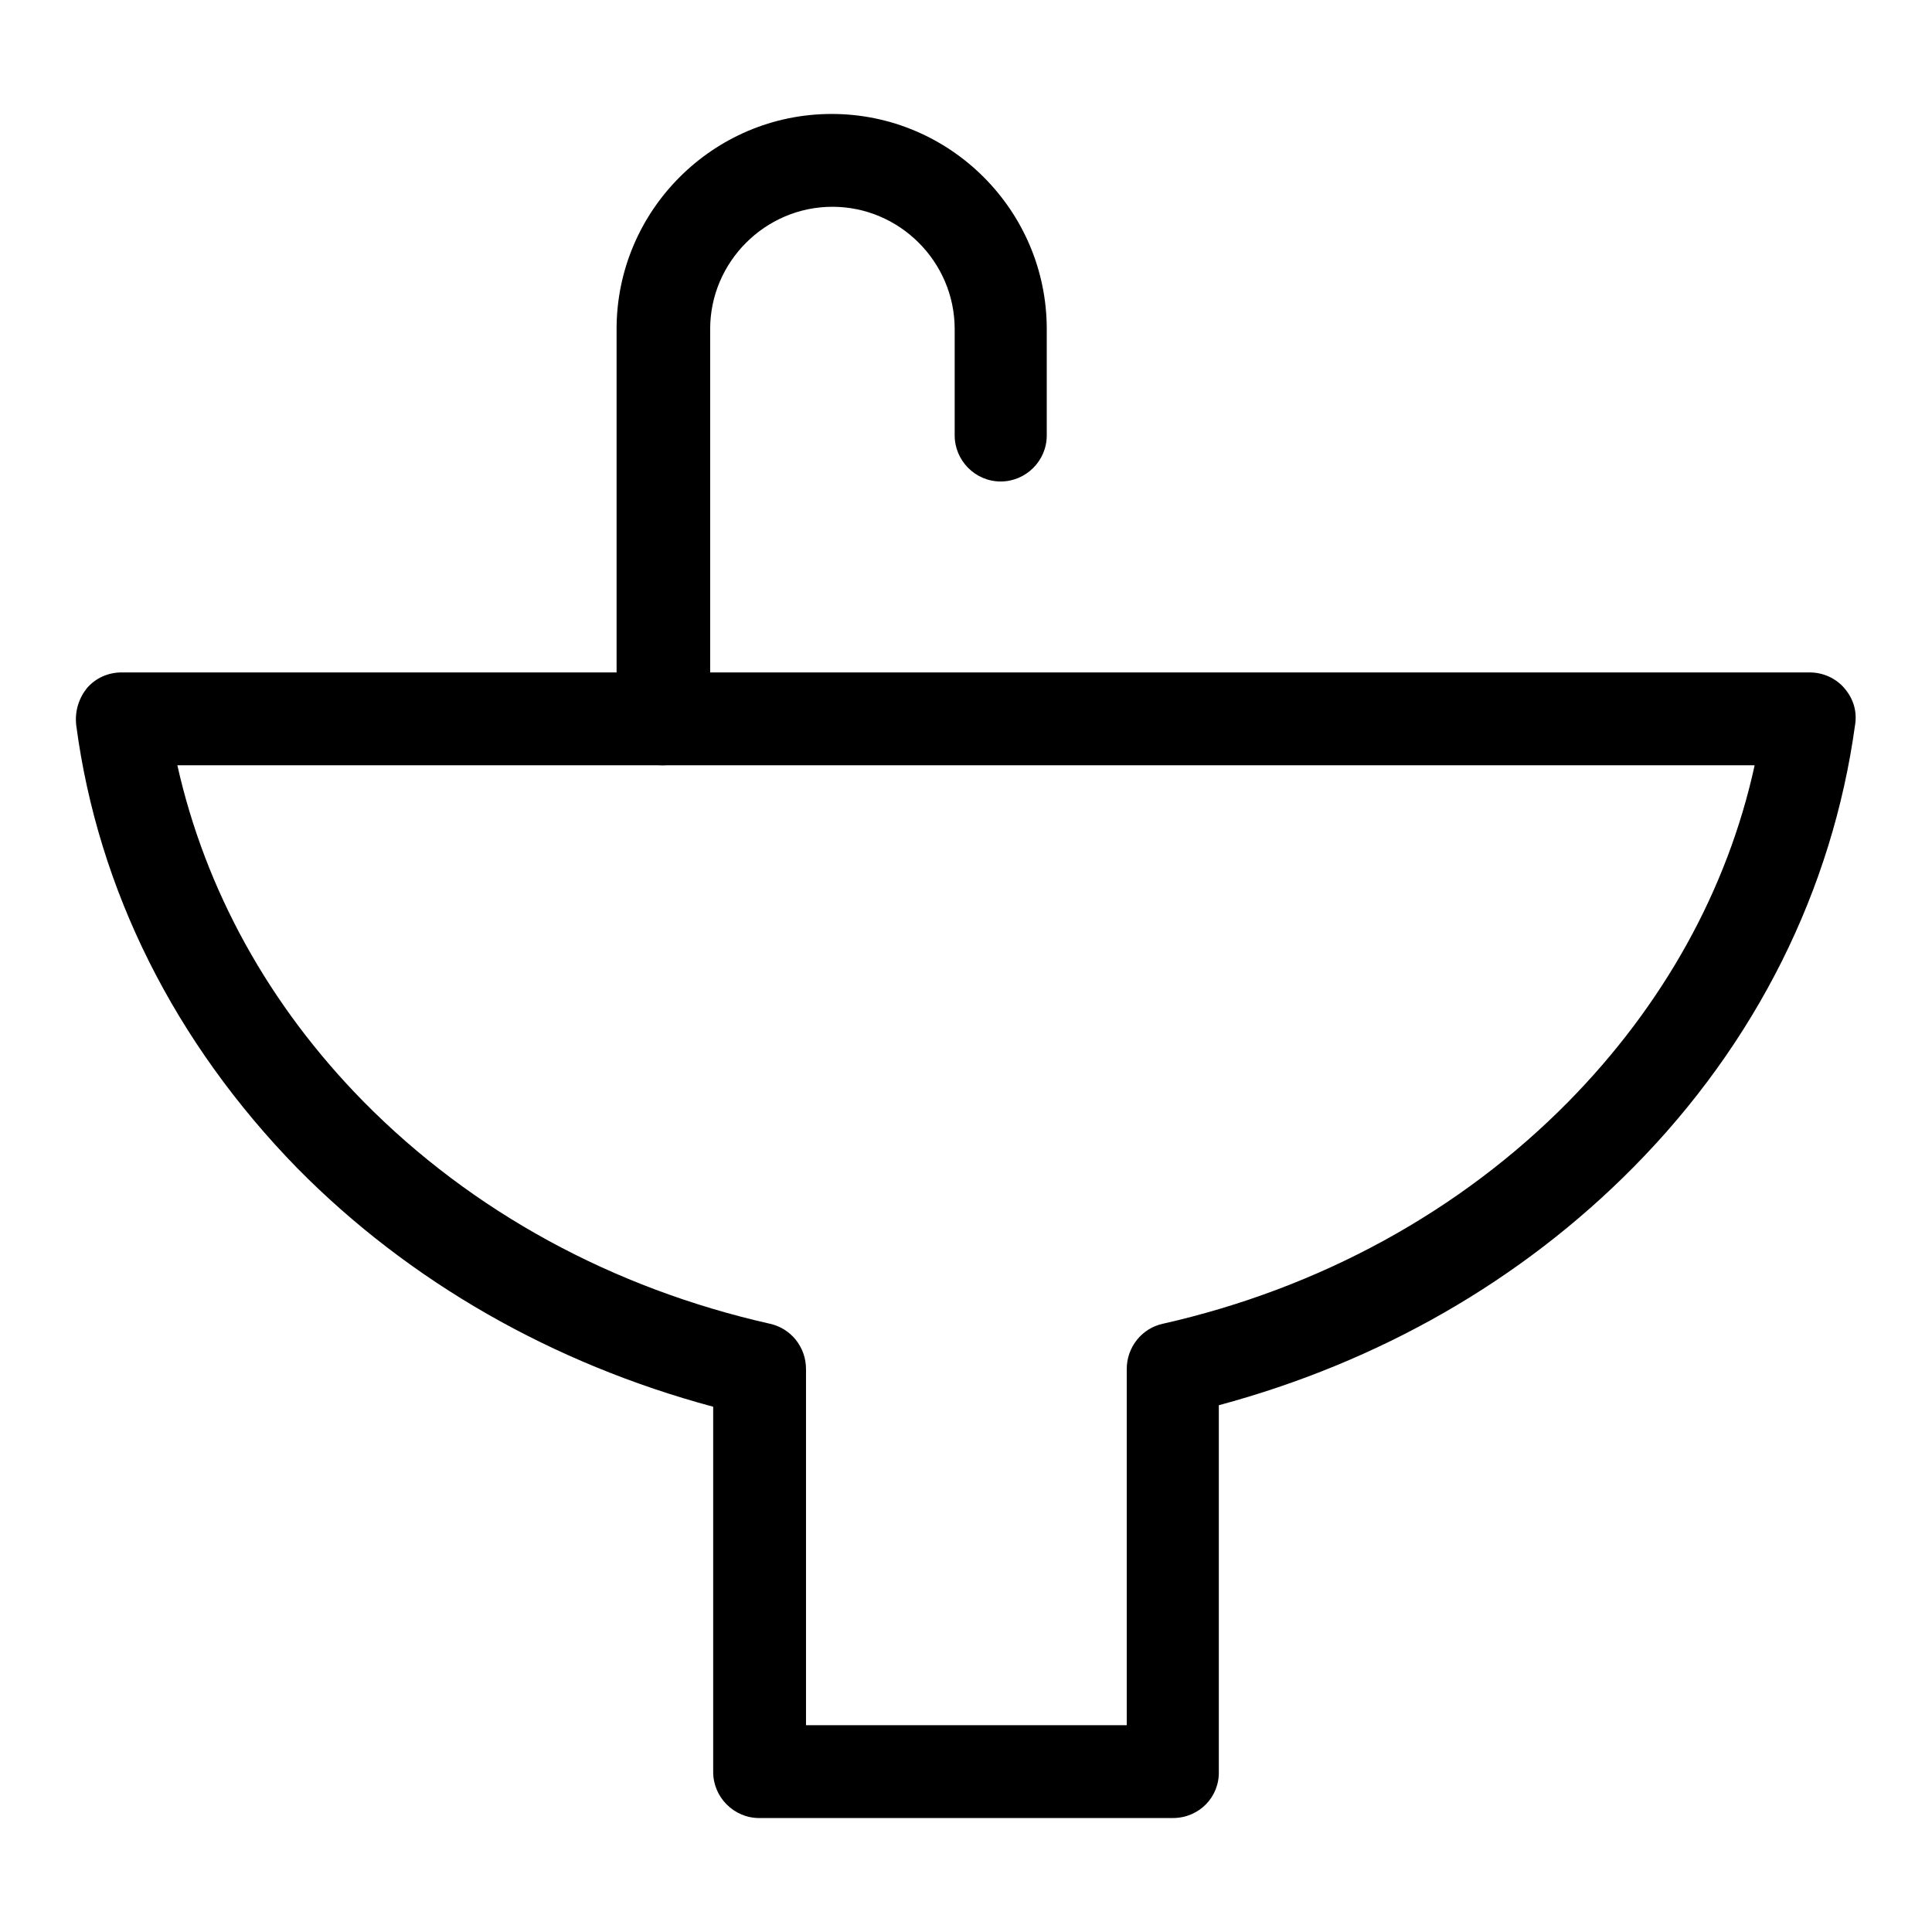 <?xml version="1.0" encoding="utf-8"?>
<!-- Svg Vector Icons : http://www.onlinewebfonts.com/icon -->
<!DOCTYPE svg PUBLIC "-//W3C//DTD SVG 1.1//EN" "http://www.w3.org/Graphics/SVG/1.1/DTD/svg11.dtd">
<svg version="1.1" xmlns="http://www.w3.org/2000/svg" xmlns:xlink="http://www.w3.org/1999/xlink" x="0px" y="0px" viewBox="0 0 256 256" enable-background="new 0 0 256 256" xml:space="preserve">
<g> <path fill="#000000" d="M87.8,101.4c-3.4,0-6.1-2.8-6.1-6.1V43.6c0-15.7,12.8-28.5,28.5-28.5s28.5,12.8,28.5,28.5v14.1 c0,3.4-2.8,6.1-6.1,6.1c-3.4,0-6.1-2.8-6.1-6.1V43.6c0-8.9-7.3-16.2-16.2-16.2s-16.2,7.3-16.2,16.2v51.7 C93.9,98.7,91.2,101.4,87.8,101.4z"/> <path fill="#000000" d="M155.4,240.9h-54.8c-3.4,0-6.1-2.8-6.1-6.1v-48.4c-21.2-5.7-40.2-16.5-55.1-31.6 C23.2,138.2,13,118,10.1,96.1c-0.2-1.8,0.3-3.5,1.4-4.9c1.2-1.4,2.9-2.1,4.6-2.1h223.7c1.8,0,3.5,0.8,4.6,2.1 c1.2,1.4,1.7,3.1,1.4,4.9c-3,21.8-13.1,42.1-29.3,58.5c-14.9,15.1-33.8,25.9-55,31.6v48.5C161.6,238.1,158.9,240.9,155.4,240.9 L155.4,240.9z M106.8,228.6h42.5v-47.2c0-2.9,2-5.4,4.8-6c20.8-4.7,39.4-14.9,53.7-29.4c12.6-12.8,21.1-28.1,24.7-44.6h-209 c3.7,16.5,12.1,31.8,24.7,44.6c14.4,14.6,33,24.7,53.8,29.4c2.8,0.6,4.8,3.1,4.8,6V228.6z"/></g>
</svg>